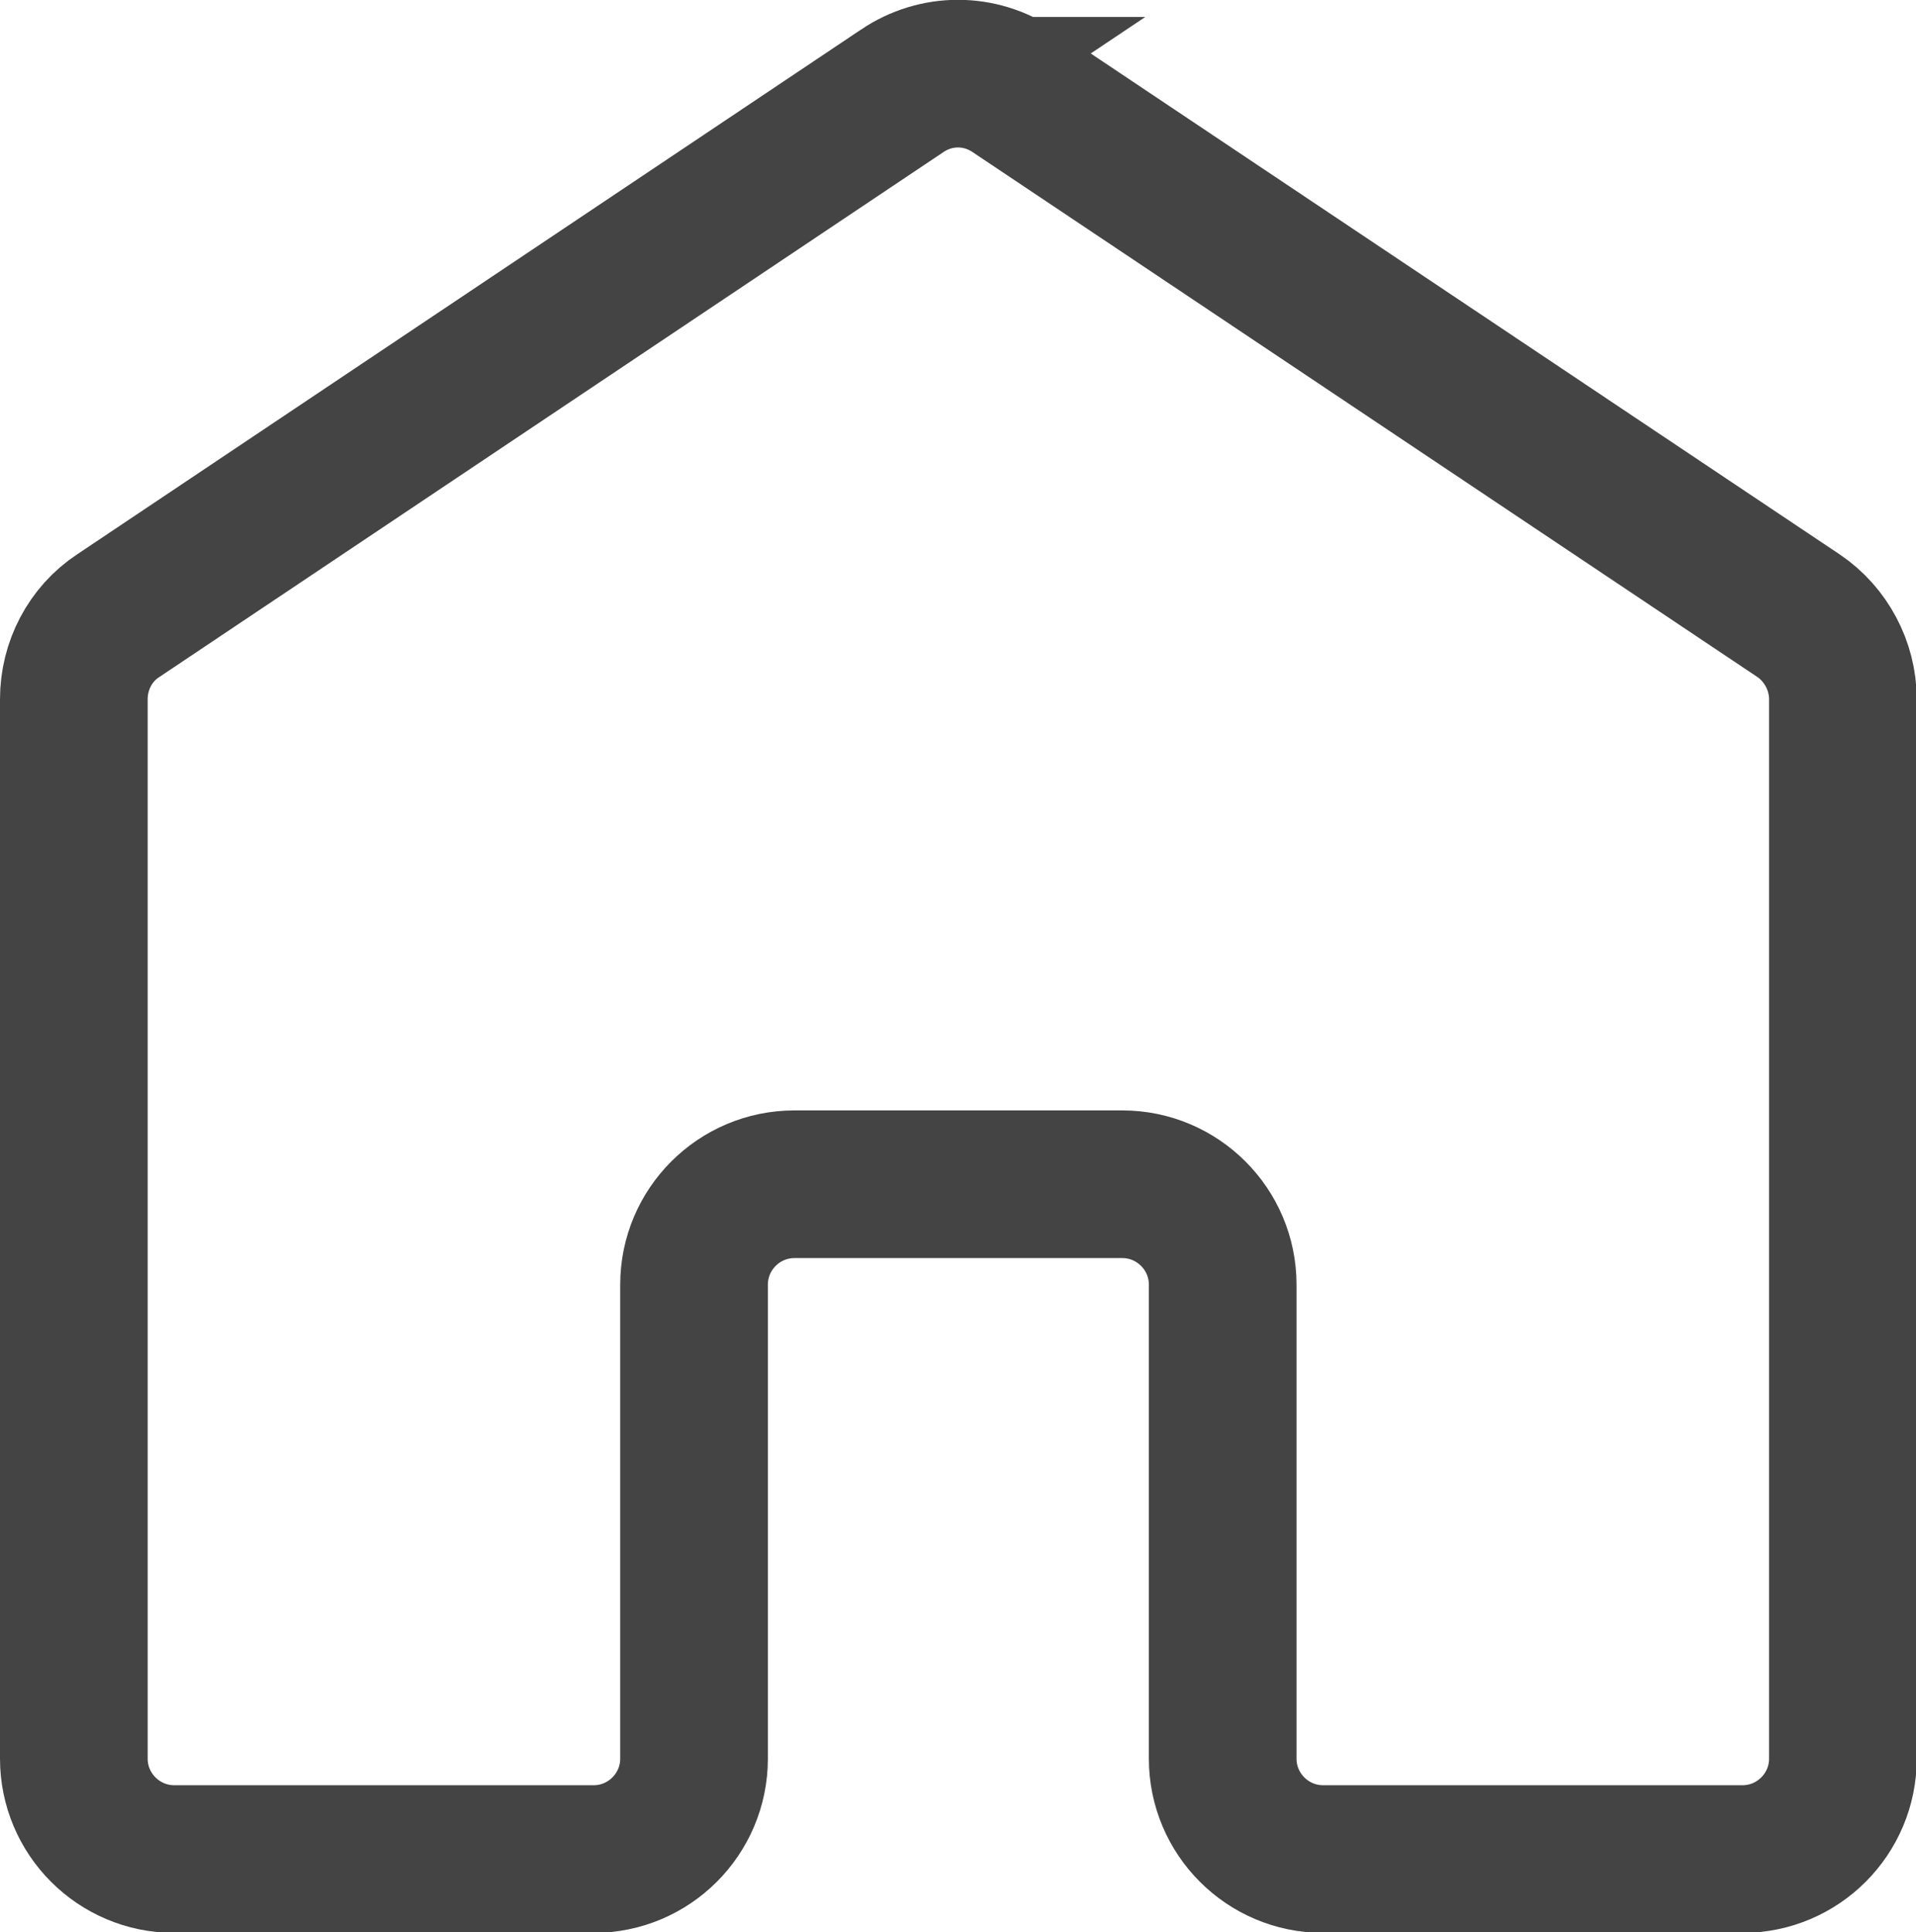 <?xml version="1.0" encoding="UTF-8"?><svg id="Ebene_2" xmlns="http://www.w3.org/2000/svg" viewBox="0 0 25.95 26.17"><defs><style>.cls-1{fill:none;stroke:#444;stroke-miterlimit:10;stroke-width:2px;}</style></defs><g id="Ebene_1-2"><path class="cls-1" d="M12.22,1.23L1.6,8.34c-.38.25-.6.68-.6,1.13v14.35c0,.75.61,1.36,1.36,1.36h5.68c.75,0,1.36-.61,1.36-1.36v-6.42c0-.75.61-1.36,1.36-1.36h4.44c.75,0,1.36.61,1.36,1.36v6.42c0,.75.61,1.36,1.36,1.36h5.68c.75,0,1.36-.61,1.36-1.36v-14.35c0-.45-.23-.88-.6-1.13L13.73,1.23c-.46-.31-1.05-.31-1.51,0Z"/></g></svg>